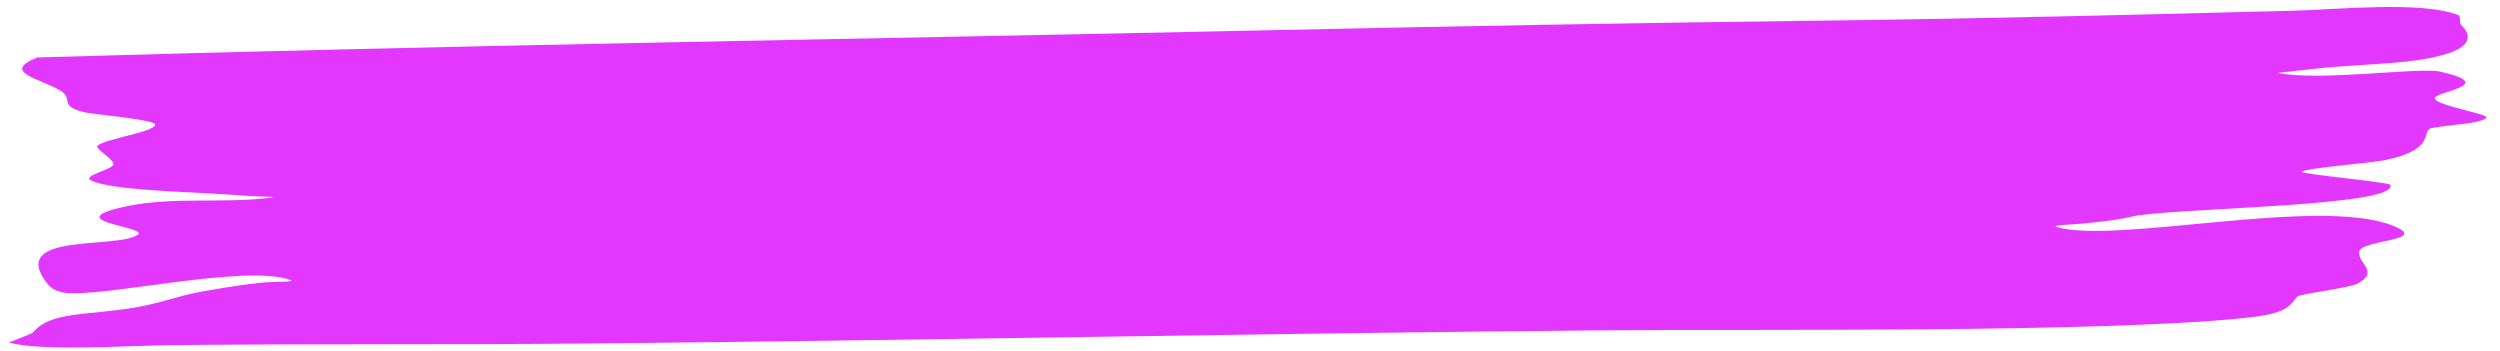 <?xml version="1.0" encoding="UTF-8" standalone="no"?><svg xmlns="http://www.w3.org/2000/svg" xmlns:xlink="http://www.w3.org/1999/xlink" clip-rule="evenodd" fill="#000000" fill-rule="evenodd" height="72" preserveAspectRatio="xMidYMid meet" stroke-linejoin="round" stroke-miterlimit="2" version="1" viewBox="-1.8 -0.5 513.2 72.0" width="513.2" zoomAndPan="magnify"><g><g id="change1_1"><path d="M563.688,615.344C671.373,606.139 779.093,601.403 887.002,594.623C935.727,591.562 984.517,588.917 1033.31,587.228C1074.38,585.806 1115.23,582.762 1156.21,579.737C1168.45,578.833 1190.2,572.077 1199.99,582.975C1200.78,583.86 1200.2,588.931 1200.74,590.436C1205.91,605.039 1199.65,615.247 1183.32,619.33C1176.43,621.054 1169.1,621.744 1162.35,623.962C1158.04,625.38 1152.45,627.093 1152.61,627.183C1164.14,633.717 1189.79,622.535 1195.33,626.212C1211.12,636.703 1193.36,641.287 1193.85,646.791C1194.32,652.083 1207.89,658.46 1207.41,661.145C1206.53,666.003 1196.25,666.856 1192.79,669.473C1190.26,671.39 1194.42,685.768 1180.5,693.845C1176.78,696 1160.33,699.519 1158.87,702.566C1158.07,704.237 1181.89,710.54 1182.17,712.543C1184.56,729.444 1123.44,730.143 1114.14,736.83C1110.46,739.474 1105.89,740.671 1101.63,742.055C1099.22,742.84 1092.59,743.182 1094.54,744.807C1110.24,757.91 1163.42,721.292 1182.82,743.719C1192.89,755.361 1174.6,754.263 1174,763.412C1173.42,772.438 1179.51,778.654 1173.53,787.948C1171.38,791.283 1158.19,795.813 1157.65,797.95C1155.22,807.518 1153.74,811.432 1142.38,814.6C1103.04,825.573 1017.01,822.508 973.257,823.632C884.971,825.899 796.581,831.246 708.208,833.652C671.394,834.653 634.573,833.734 597.77,834.935C588.544,835.236 564.613,839.797 556.327,832.947C556.083,832.745 562.194,826.439 562.572,825.122C567.166,809.121 576.567,812.439 589.454,806.153C595.481,803.213 600.023,798.016 605.814,794.655C607.948,793.416 607.548,793.704 609.621,792.654C613.978,790.448 618.547,788.424 623.247,787.058C625.555,786.387 631.855,786.891 630.2,785.148C618.119,772.431 579.699,799.721 570.412,794.668C567.891,793.296 566.814,789.908 566.141,787.33C556.044,748.59 584.597,761.767 590.089,750.691C593.19,744.439 568.531,740.562 586.912,729.087C599.429,721.274 613.011,727.108 625.457,722.232C627.077,721.598 622.045,721.551 620.338,721.218C617.105,720.587 613.859,720.031 610.627,719.398C602.81,717.867 583.189,716.71 577.825,709.196C575.327,705.696 583.204,701.072 583.679,697.175C584.142,693.381 578.527,684.843 579.565,682.566C582.032,677.151 594.106,672.455 594.668,666.796C595.065,662.81 578.826,658.86 576.543,657.448C569.052,652.815 573.338,647.139 569.843,640.844C564.579,631.361 553.968,626.796 563.688,615.344Z" fill="#e337ff" transform="matrix(.781 0 0 .269 -434.383 -154.237)"/></g></g></svg>